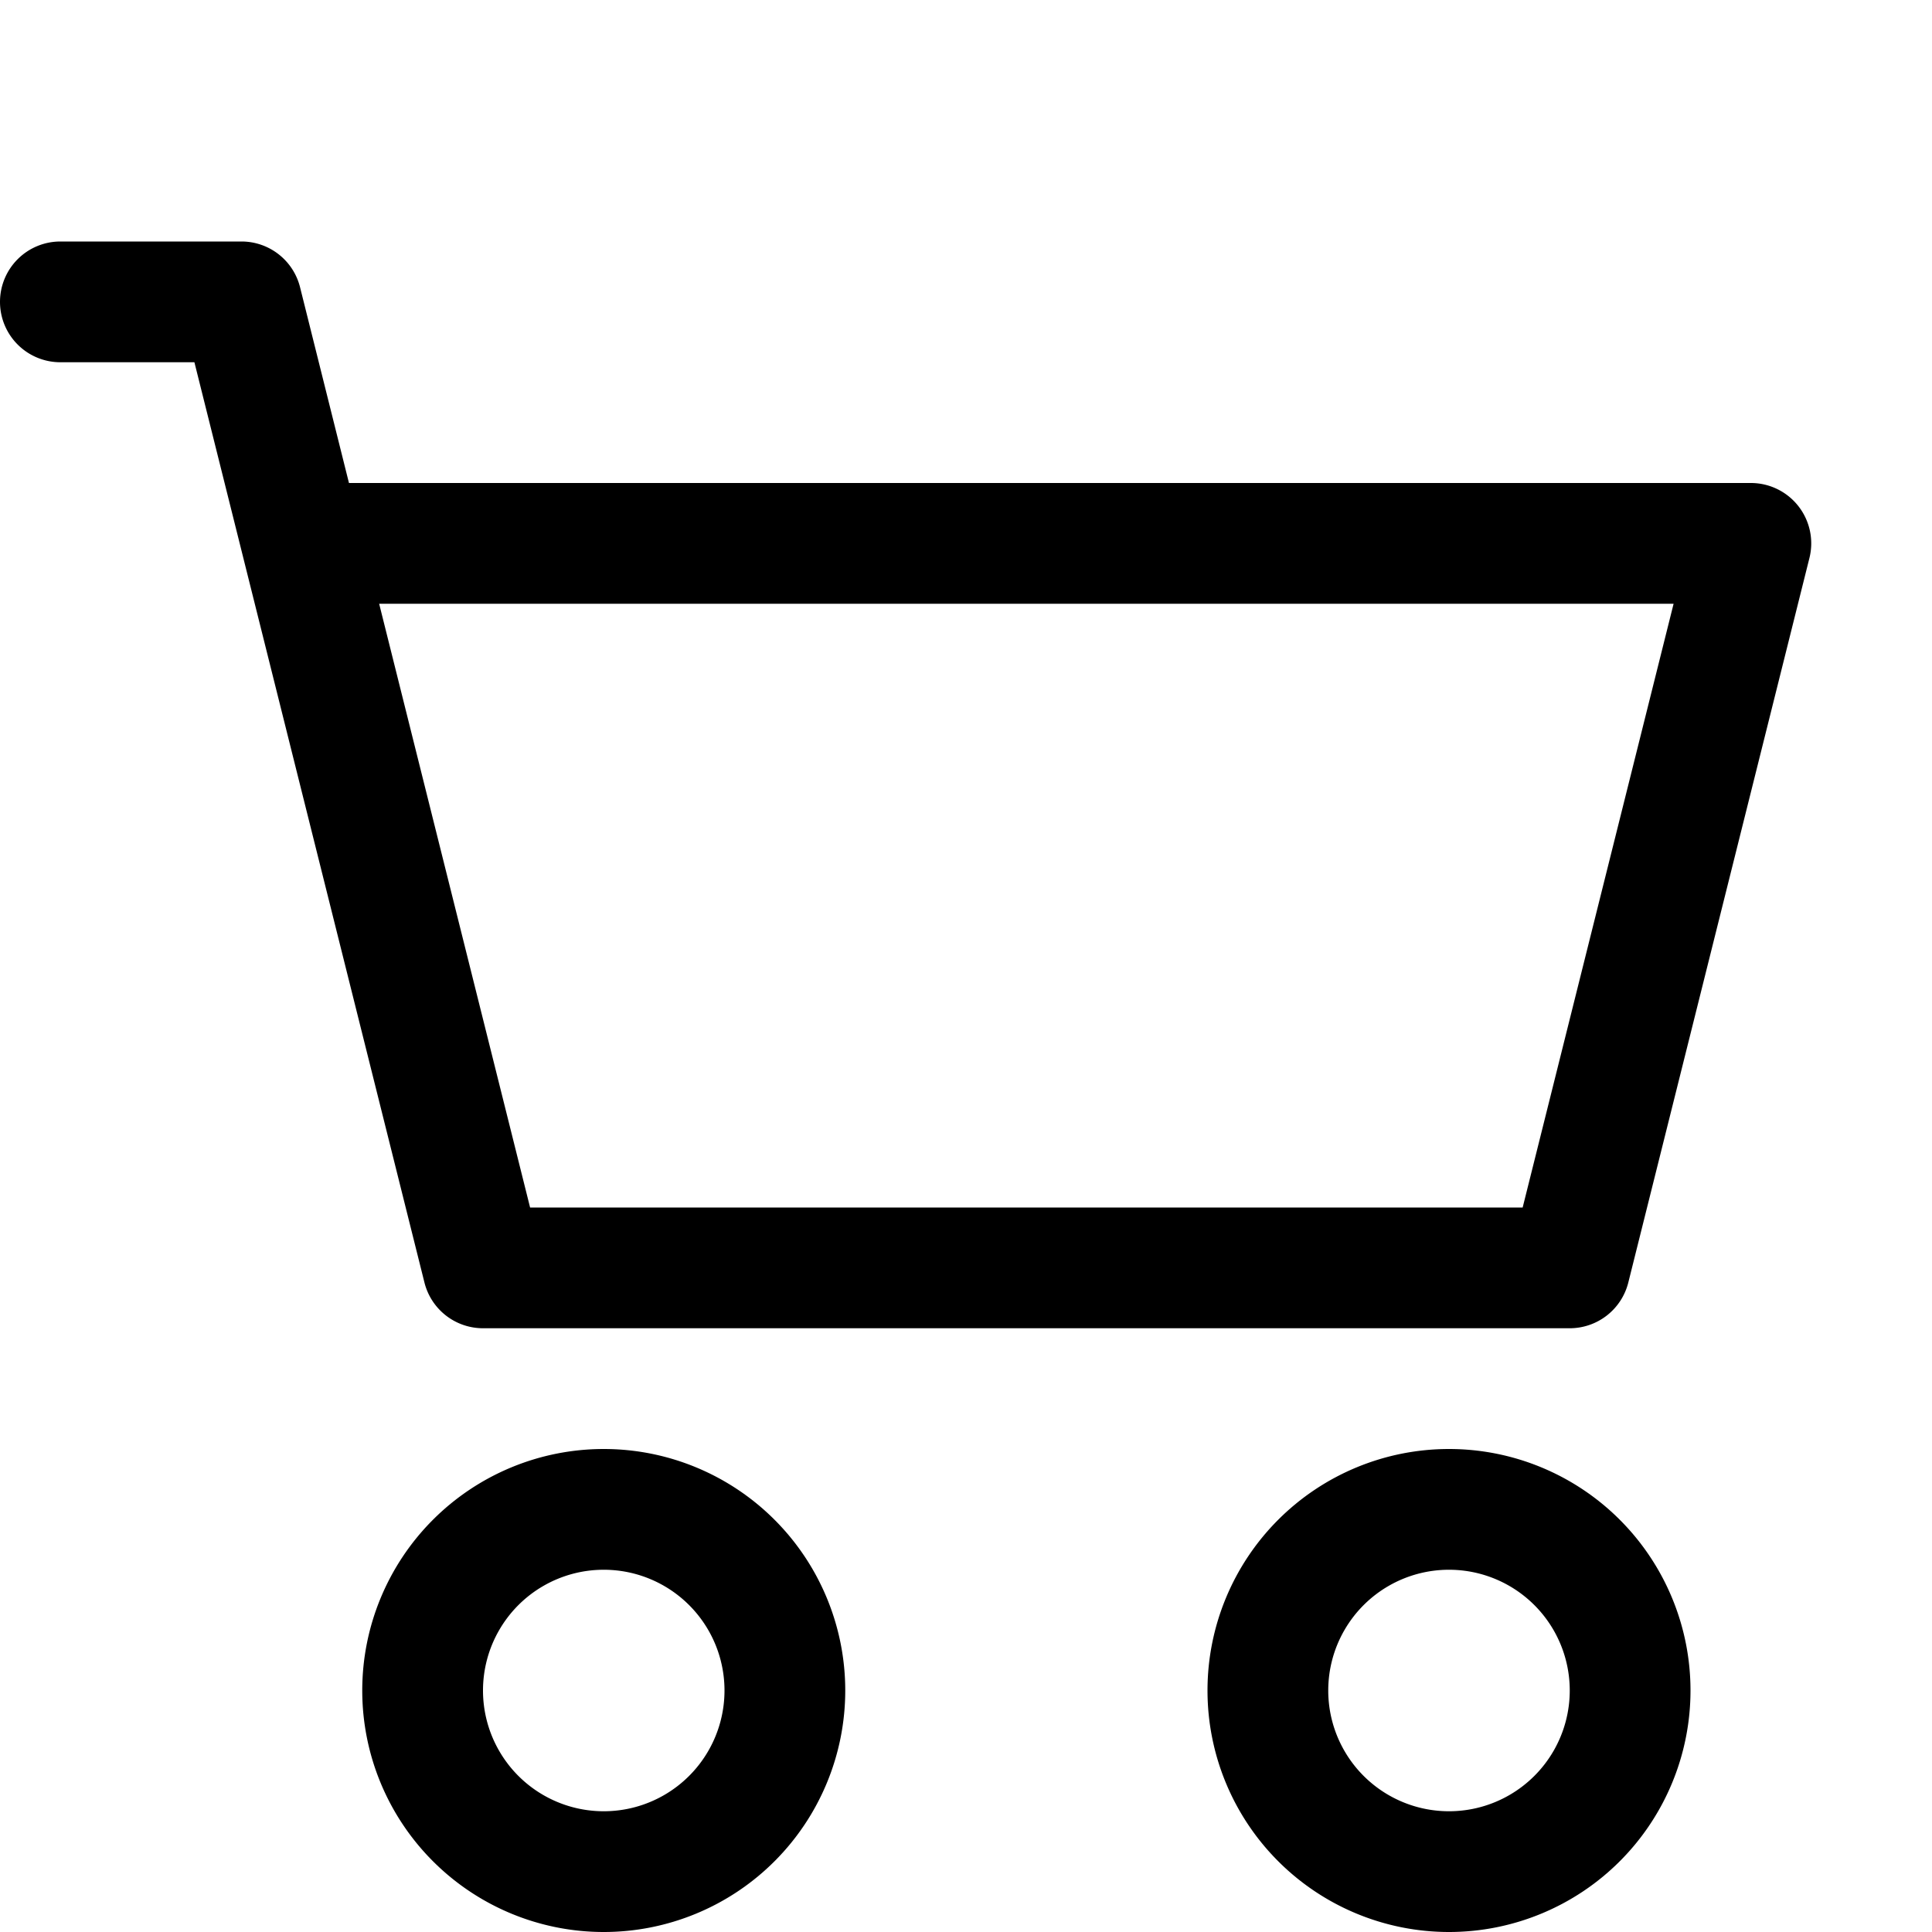 <svg xmlns="http://www.w3.org/2000/svg" fill="#000000" class="bi bi-cart2" viewBox="0 0 16 16" id="Cart2--Streamline-Bootstrap" height="16" width="16">
  <desc>
    Cart2 Streamline Icon: https://streamlinehq.com
  </desc>
  <path d="M0 2.5A0.5 0.5 0 0 1 0.5 2H2a0.5 0.5 0 0 1 0.485 0.379L2.89 4H14.5a0.5 0.5 0 0 1 0.485 0.621l-1.5 6A0.5 0.5 0 0 1 13 11H4a0.5 0.5 0 0 1 -0.485 -0.379L1.61 3H0.5a0.5 0.5 0 0 1 -0.5 -0.5M3.14 5l1.25 5h8.22l1.25 -5zM5 13a1 1 0 1 0 0 2 1 1 0 0 0 0 -2m-2 1a2 2 0 1 1 4 0 2 2 0 0 1 -4 0m9 -1a1 1 0 1 0 0 2 1 1 0 0 0 0 -2m-2 1a2 2 0 1 1 4 0 2 2 0 0 1 -4 0" stroke-width="1"></path>
</svg>